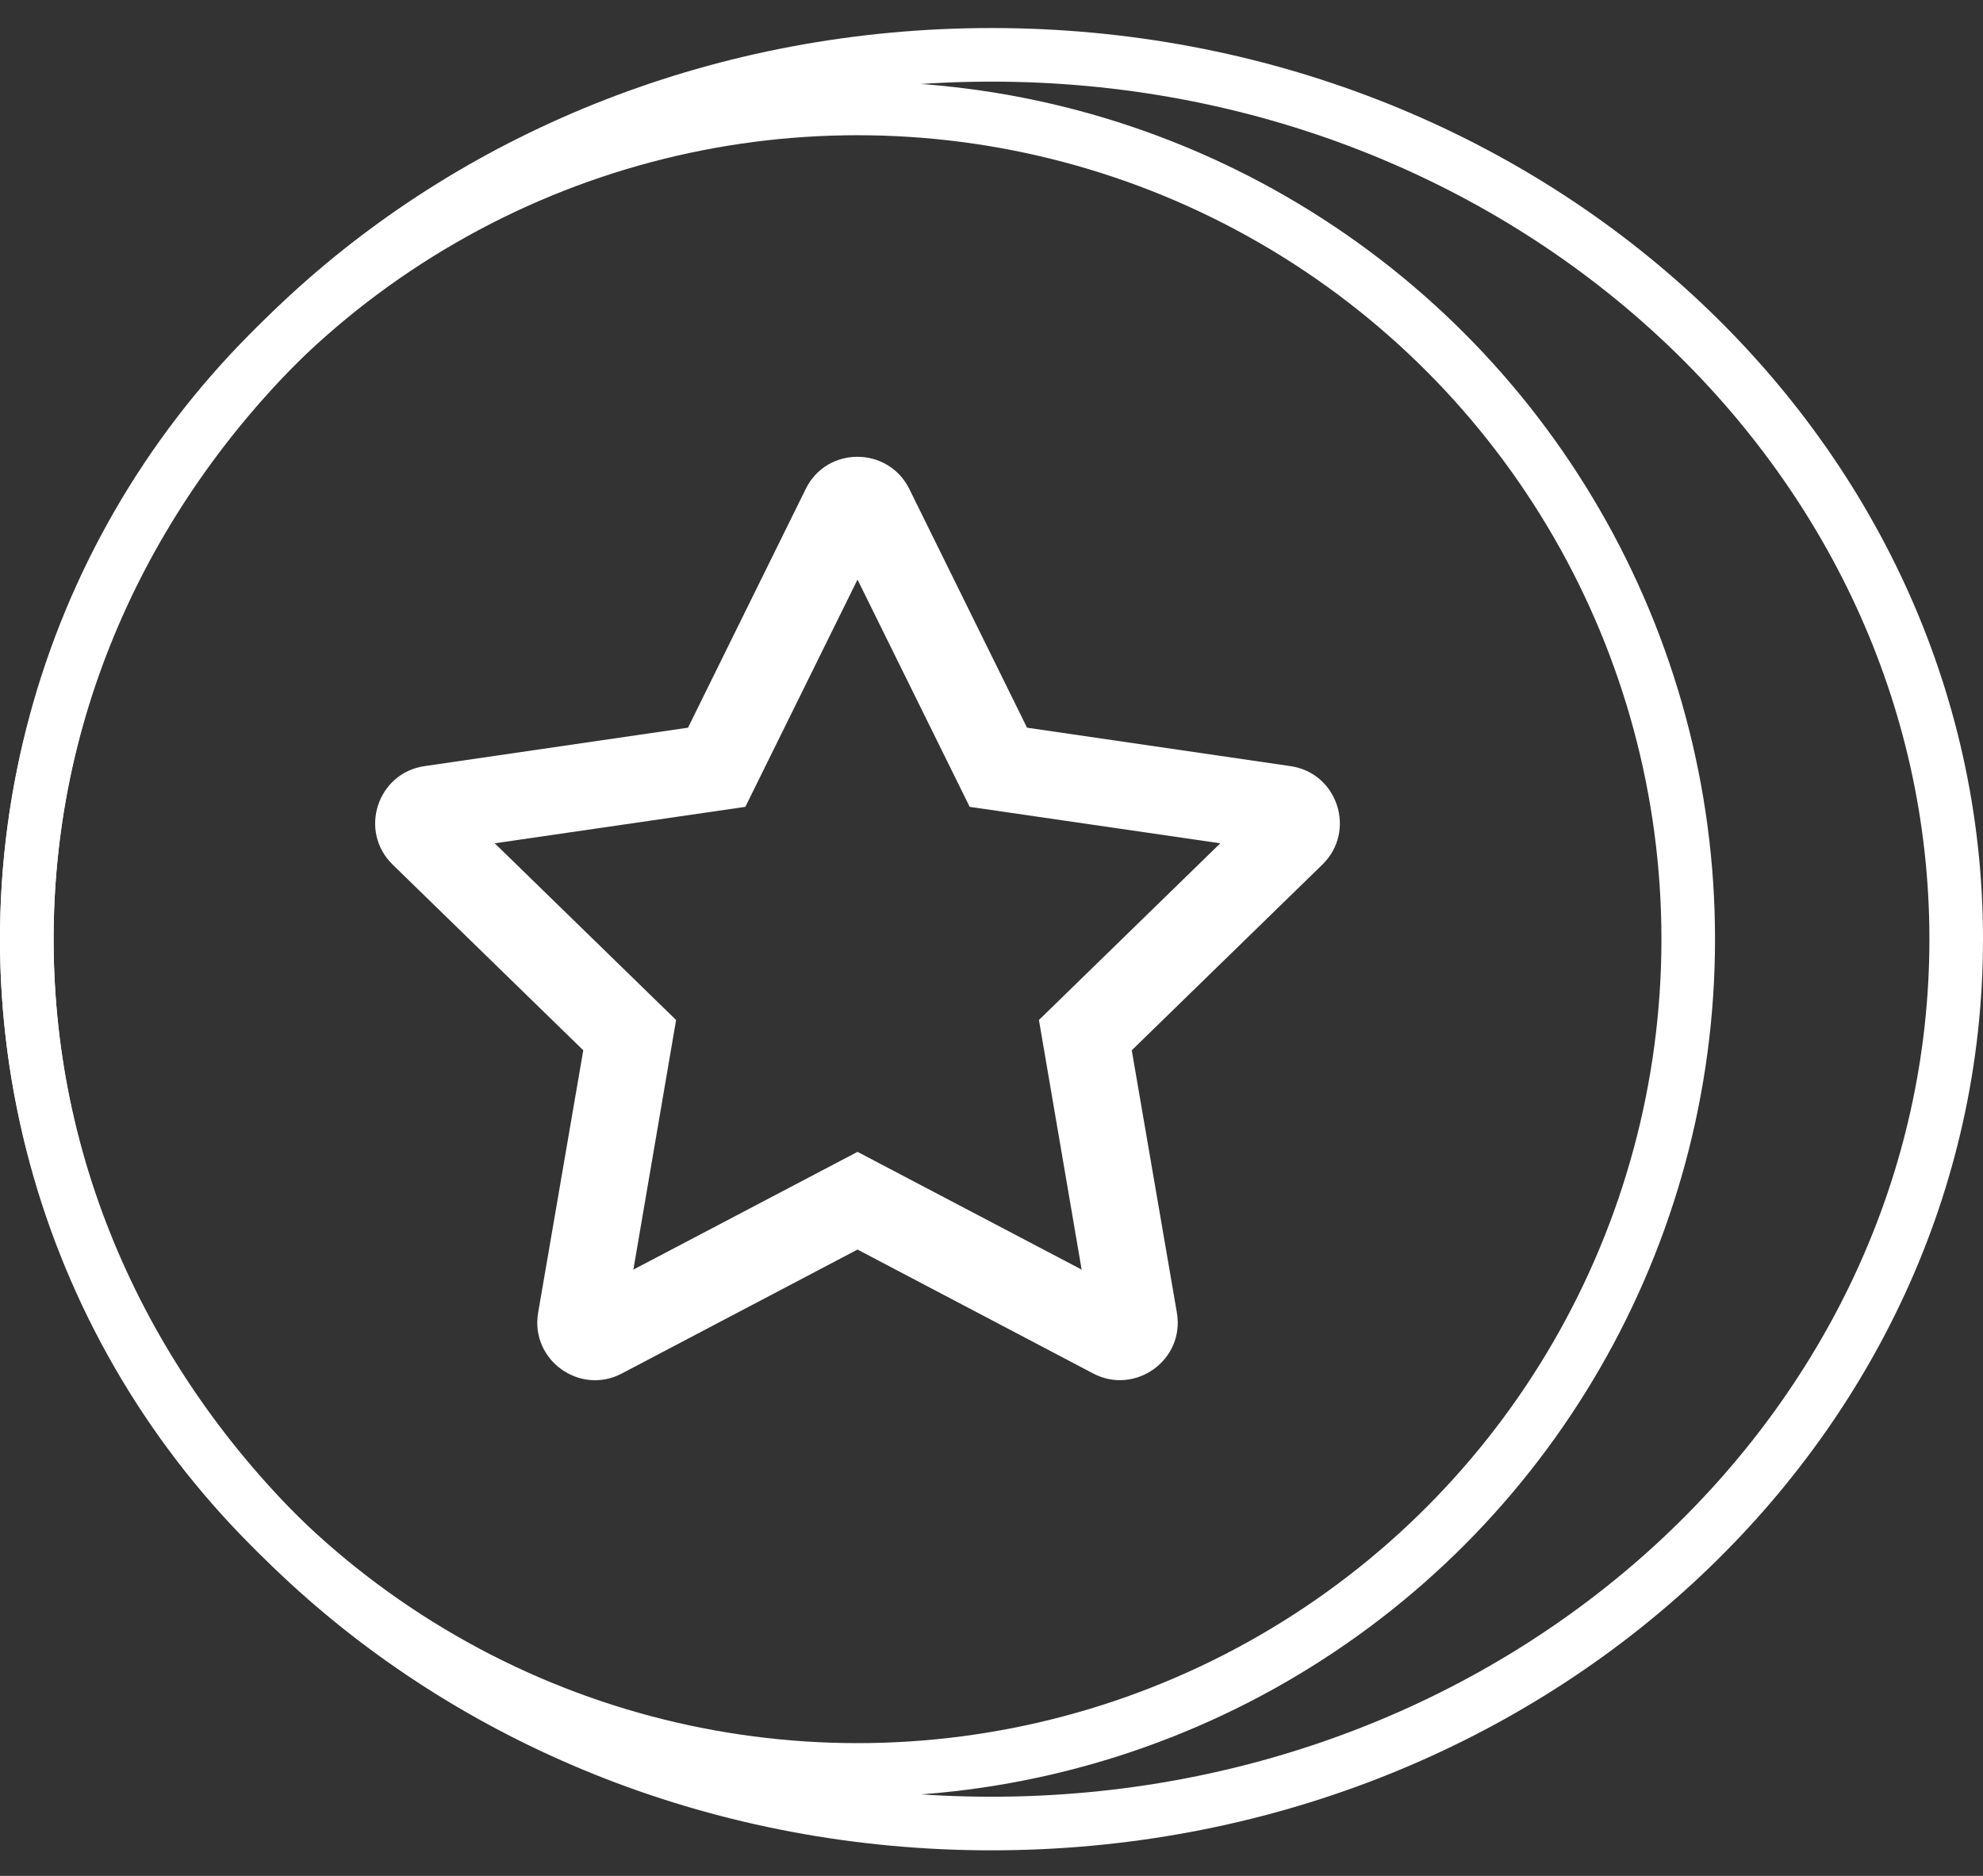 <svg width="37" height="35" viewBox="0 0 37 35" fill="none" xmlns="http://www.w3.org/2000/svg">
<rect x="0" y="0" width="37" height="35" fill="#333333" stroke="none"/>
<g clip-path="url(#clip0_3311_1152)">
<path d="M24.078 14.294L19.163 13.577L16.966 9.122C16.572 8.328 15.431 8.318 15.034 9.122L12.837 13.577L7.922 14.294C7.04 14.421 6.687 15.508 7.326 16.131L10.883 19.596L10.041 24.492C9.89 25.377 10.822 26.04 11.603 25.626L16 23.314L20.397 25.626C21.178 26.037 22.11 25.377 21.959 24.492L21.117 19.596L24.674 16.131C25.313 15.508 24.96 14.421 24.078 14.294ZM19.385 19.031L20.182 23.688L16 21.491L11.818 23.688L12.615 19.031L9.231 15.734L13.907 15.054L16 10.814L18.093 15.054L22.769 15.734L19.385 19.031Z" fill="white"/>
</g>
<circle cx="16" cy="17.523" r="15.5" stroke="white"/>
<path d="M36.5 17.523C36.5 26.596 28.482 34.023 18.5 34.023C8.518 34.023 0.5 26.596 0.5 17.523C0.5 8.449 8.518 1.023 18.5 1.023C28.482 1.023 36.5 8.449 36.5 17.523Z" stroke="white"/>
<defs>
<clipPath id="clip0_3311_1152">
<rect width="18" height="18" fill="white" transform="translate(7 8.523)"/>
</clipPath>
</defs>
</svg>
